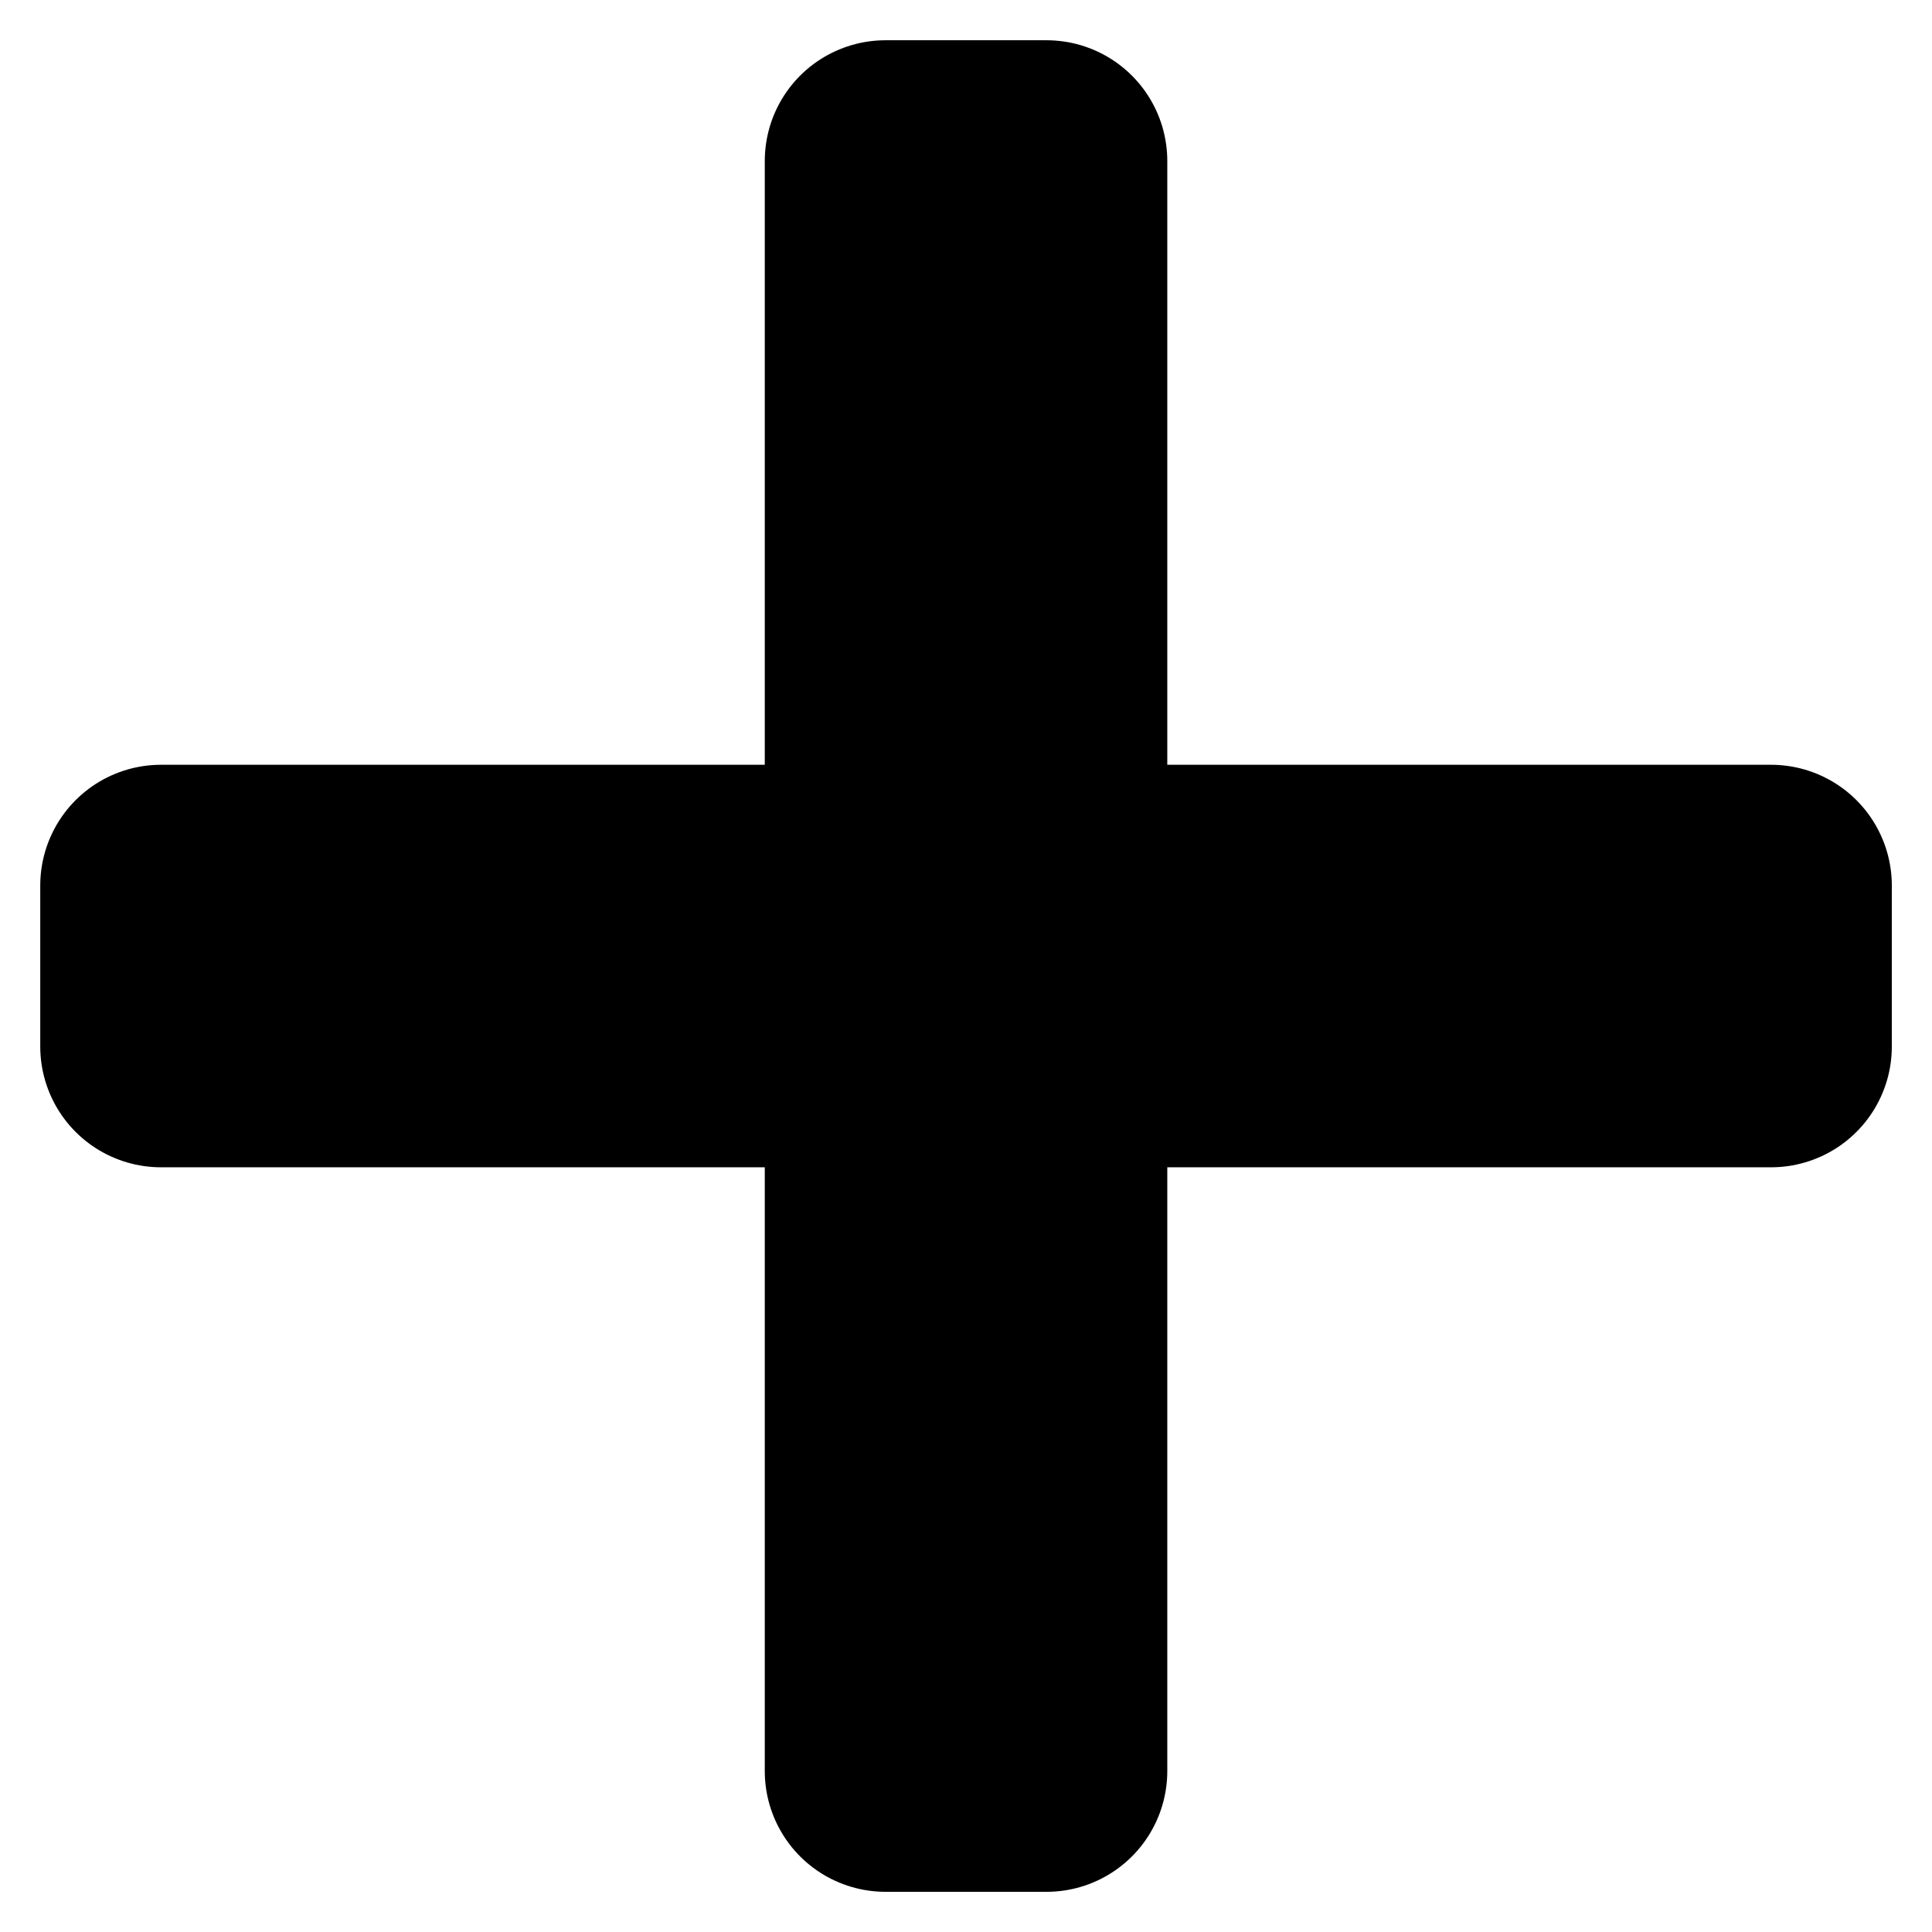 <?xml version="1.0" encoding="UTF-8"?>
<svg xmlns="http://www.w3.org/2000/svg" xmlns:xlink="http://www.w3.org/1999/xlink" viewBox="0,0,256,256" width="30px" height="30px" fill-rule="evenodd">
  <g fill="#000000" fill-rule="evenodd" stroke="#000000" stroke-width="3" stroke-linecap="butt" stroke-linejoin="round" stroke-miterlimit="10" stroke-dasharray="" stroke-dashoffset="0" font-family="none" font-weight="none" font-size="none" text-anchor="none" style="mix-blend-mode: normal">
    <path transform="scale(10.667,10.667)" d="M13,2v9h9v2h-9v9h-2v-9h-9v-2h9v-9z" id="strokeMainSVG"></path>
  </g>
  <g fill="#000000" fill-rule="evenodd" stroke="none" stroke-width="1" stroke-linecap="butt" stroke-linejoin="miter" stroke-miterlimit="10" stroke-dasharray="" stroke-dashoffset="0" font-family="none" font-weight="none" font-size="none" text-anchor="none" style="mix-blend-mode: normal">
    <g transform="scale(10.667,10.667)">
      <path d="M11,2v9h-9v2h9v9h2v-9h9v-2h-9v-9z"></path>
    </g>
  </g>
</svg>
